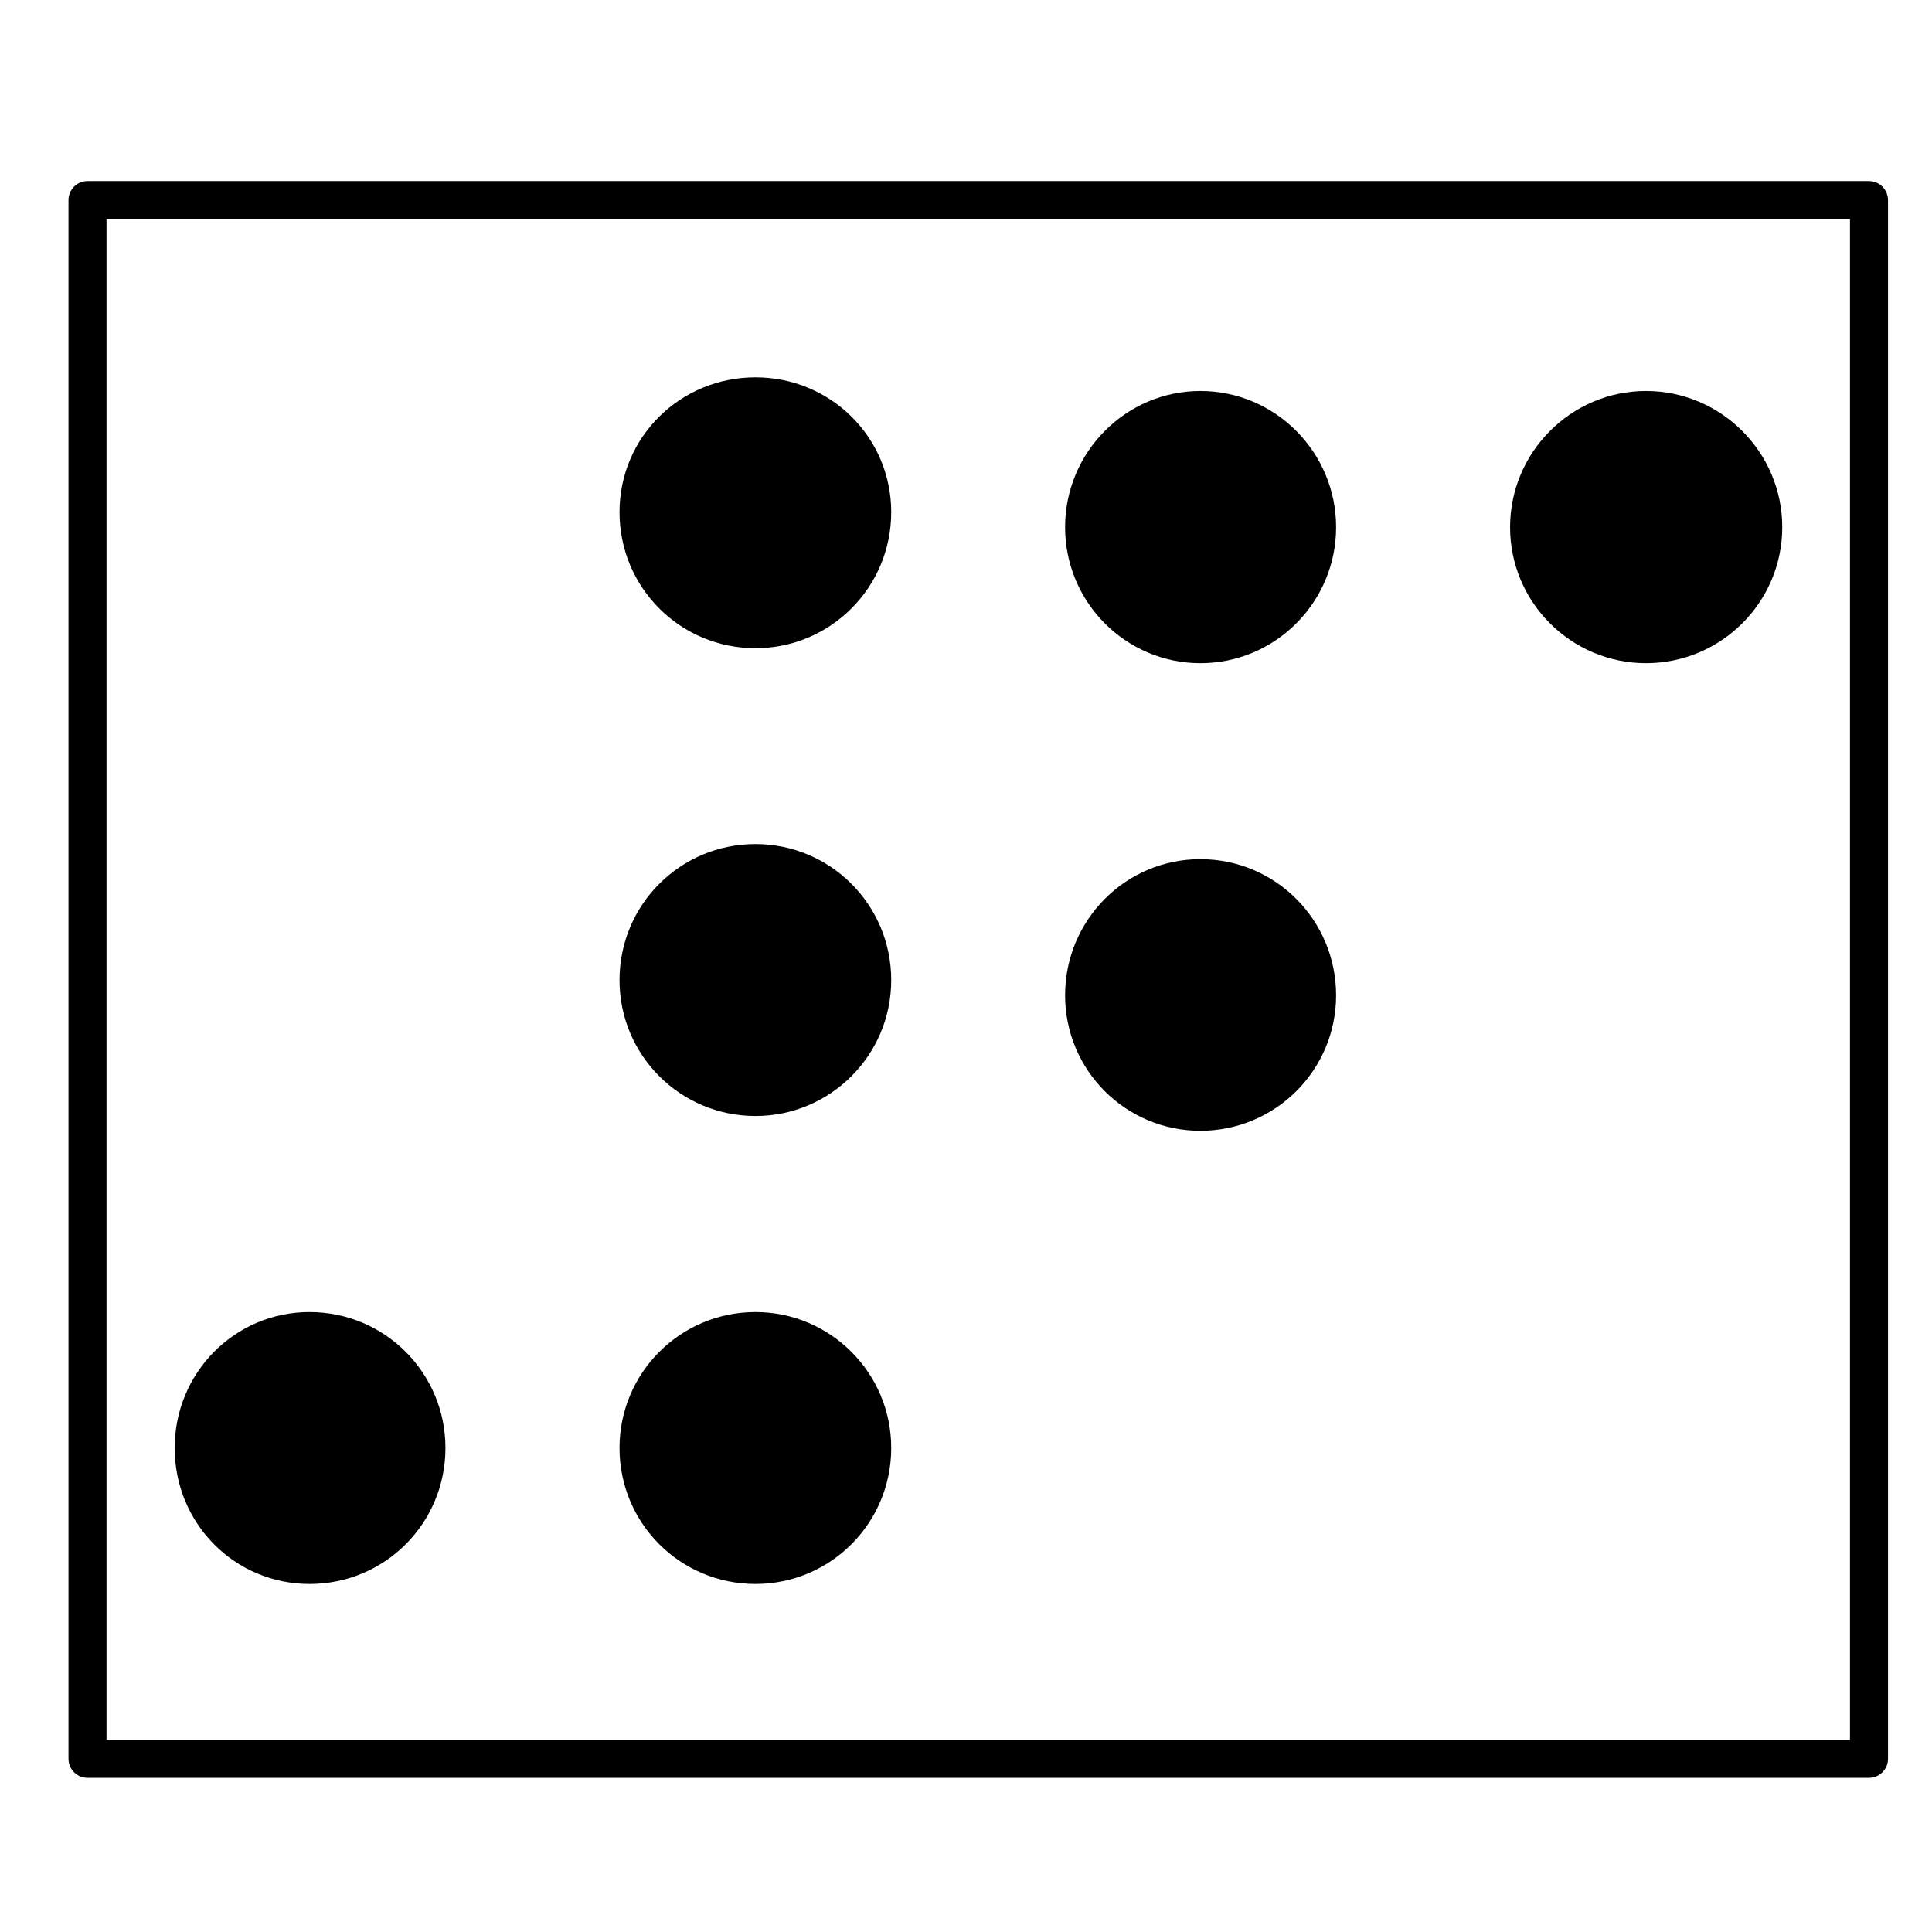 <?xml version="1.0" encoding="UTF-8"?>
<!-- Uploaded to: ICON Repo, www.iconrepo.com, Generator: ICON Repo Mixer Tools -->
<svg fill="#000000" width="800px" height="800px" version="1.1" viewBox="144 144 512 512" xmlns="http://www.w3.org/2000/svg">
 <g>
  <path d="m344.21 563.77c19.84 0 35.973-16.062 35.973-36.043 0-19.879-16.125-36.016-35.973-36.016-19.945 0-36.031 16.137-36.031 36.016 0 19.977 16.086 36.043 36.031 36.043z"/>
  <path d="m226.04 563.77c19.949 0 36.008-16.062 36.008-36.043 0-19.879-16.055-36.016-36.008-36.016-19.879 0-35.746 16.137-35.746 36.016-0.004 19.977 15.863 36.043 35.746 36.043z"/>
  <path d="m344.21 315.78c19.84 0 35.973-16.07 35.973-36.059 0-19.875-16.125-35.727-35.973-35.727-19.945 0-36.031 15.852-36.031 35.727 0 19.988 16.086 36.059 36.031 36.059z"/>
  <path d="m344.21 439.75c19.84 0 35.973-16.117 35.973-36.004 0-19.977-16.125-36.059-35.973-36.059-19.945 0-36.031 16.082-36.031 36.059 0 19.883 16.086 36.004 36.031 36.004z"/>
  <path d="m462.11 319.75c19.844 0 35.969-16.148 35.969-36.039 0-19.875-16.117-36.094-35.969-36.094-19.77 0-35.848 16.219-35.848 36.094 0 19.895 16.078 36.039 35.848 36.039z"/>
  <path d="m580.21 319.75c19.875 0 36.102-16.148 36.102-36.039 0-19.875-16.227-36.094-36.102-36.094-19.84 0-36.023 16.219-36.023 36.094-0.004 19.895 16.184 36.039 36.023 36.039z"/>
  <path d="m462.11 443.67c19.844 0 35.969-16.031 35.969-35.902 0-19.992-16.117-36.082-35.969-36.082-19.77 0-35.848 16.09-35.848 36.082 0 19.871 16.078 35.902 35.848 35.902z"/>
  <path d="m639.29 191.98h-472.1c-2.781 0-5.039 2.258-5.039 5.039v413.09c0 2.785 2.258 5.039 5.039 5.039h472.11c2.785 0 5.039-2.254 5.039-5.039v-413.09c-0.008-2.777-2.258-5.035-5.043-5.035zm-5.039 413.09h-462.02v-403.01h462.03v403.01z"/>
 </g>
</svg>